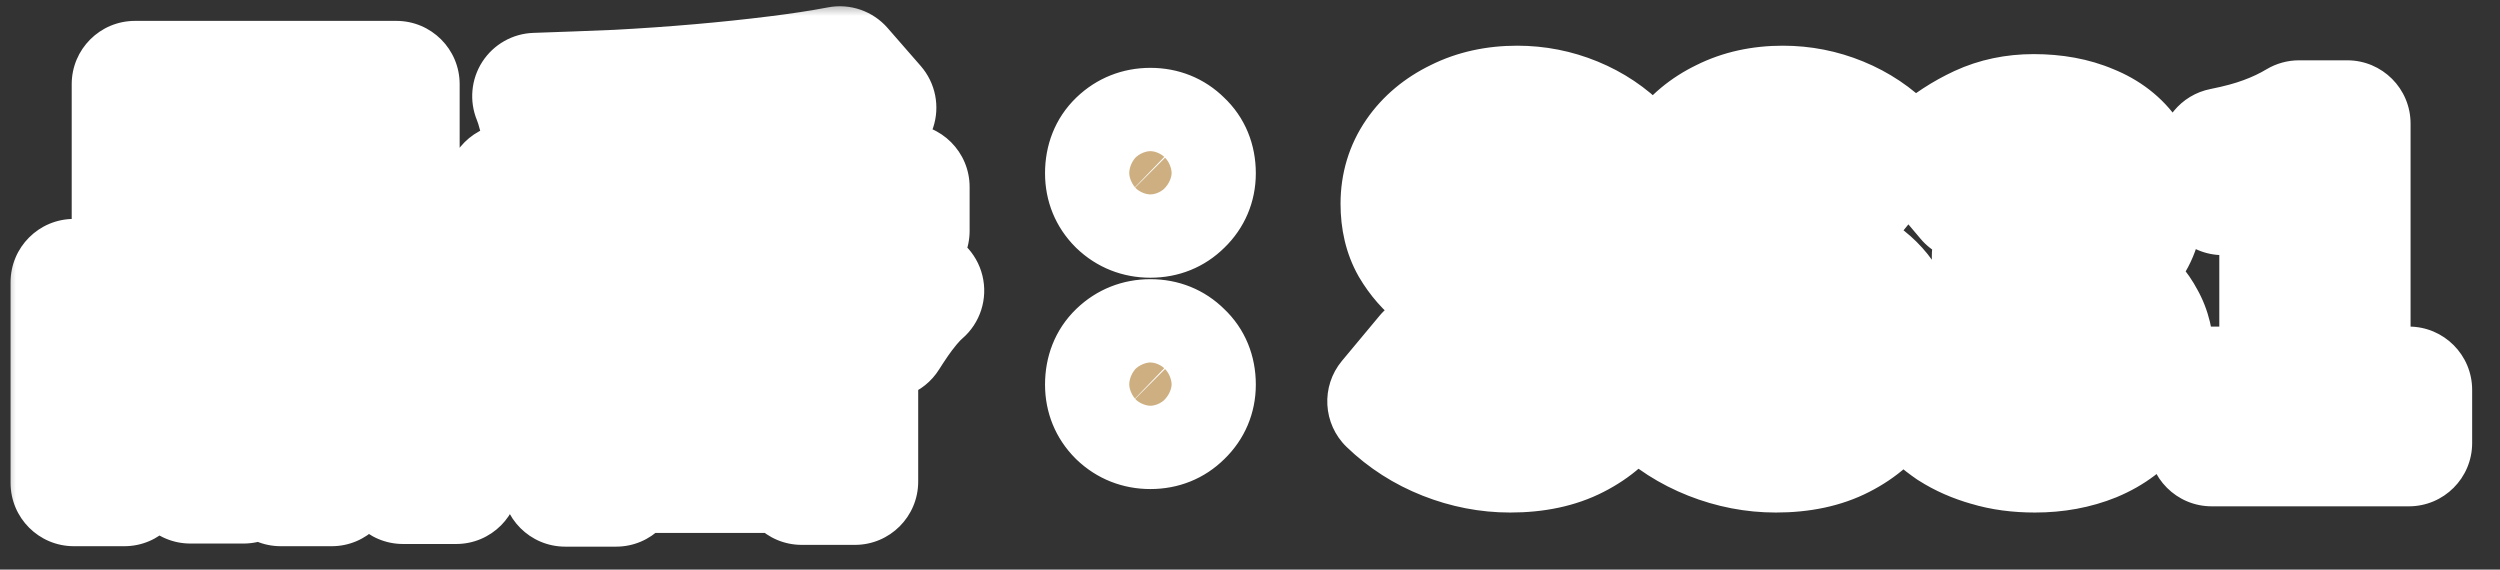 <svg width="79" height="18" viewBox="0 0 79 18" fill="none" xmlns="http://www.w3.org/2000/svg">
<rect x="0" y="0" width="79" height="18" fill="#333333" stroke="none"/>
<mask id="path-1-outside-1_2076_32827" maskUnits="userSpaceOnUse" x="0" y="0" width="79" height="18" fill="black">
<rect fill="white" width="79" height="18"/>
<path d="M5.89 4.27V6.146H10.818V4.27H5.89ZM4.266 2.66H12.525V7.742H4.266V2.66ZM2.334 8.918H7.696V15.176H6.016V10.528H3.93V15.26H2.334V8.918ZM8.872 8.918H14.415V15.19H12.736V10.528H10.482V15.26H8.872V8.918ZM3.034 12.936H6.716V14.546H3.034V12.936ZM9.642 12.936H13.562V14.546H9.642V12.936ZM16.096 5.908H28.64V7.294H16.096V5.908ZM21.471 3.542H23.137V9.492H21.471V3.542ZM26.54 2.198L27.59 3.402C26.88 3.551 26.105 3.677 25.265 3.78C24.425 3.883 23.553 3.971 22.648 4.046C21.742 4.121 20.832 4.181 19.918 4.228C19.003 4.265 18.116 4.289 17.258 4.298C17.239 4.121 17.192 3.906 17.117 3.654C17.052 3.402 16.987 3.197 16.922 3.038C17.762 3.01 18.625 2.977 19.512 2.94C20.398 2.893 21.266 2.833 22.116 2.758C22.974 2.683 23.777 2.599 24.523 2.506C25.279 2.413 25.951 2.31 26.54 2.198ZM20.884 6.384L22.256 6.986C21.929 7.378 21.555 7.756 21.136 8.12C20.715 8.484 20.263 8.825 19.777 9.142C19.302 9.45 18.807 9.73 18.294 9.982C17.78 10.234 17.271 10.449 16.767 10.626C16.693 10.505 16.595 10.365 16.474 10.206C16.352 10.038 16.226 9.879 16.096 9.73C15.965 9.571 15.844 9.441 15.732 9.338C16.217 9.198 16.702 9.025 17.188 8.82C17.682 8.605 18.158 8.372 18.616 8.12C19.082 7.859 19.507 7.583 19.89 7.294C20.282 7.005 20.613 6.701 20.884 6.384ZM23.698 6.426C23.977 6.725 24.318 7.014 24.72 7.294C25.121 7.574 25.559 7.835 26.035 8.078C26.521 8.321 27.02 8.535 27.534 8.722C28.056 8.909 28.579 9.063 29.102 9.184C28.971 9.296 28.835 9.436 28.695 9.604C28.555 9.772 28.425 9.945 28.303 10.122C28.182 10.299 28.075 10.463 27.982 10.612C27.459 10.444 26.936 10.239 26.413 9.996C25.891 9.744 25.387 9.459 24.901 9.142C24.416 8.825 23.963 8.484 23.544 8.12C23.123 7.756 22.75 7.373 22.424 6.972L23.698 6.426ZM25.098 3.752L26.945 4.2C26.712 4.573 26.479 4.937 26.245 5.292C26.021 5.647 25.816 5.955 25.63 6.216L24.201 5.768C24.304 5.581 24.412 5.371 24.523 5.138C24.636 4.905 24.743 4.667 24.846 4.424C24.948 4.181 25.032 3.957 25.098 3.752ZM17.985 4.508L19.413 3.99C19.619 4.242 19.82 4.527 20.015 4.844C20.212 5.152 20.356 5.427 20.45 5.67L18.924 6.244C18.849 6.02 18.718 5.745 18.532 5.418C18.354 5.082 18.172 4.779 17.985 4.508ZM17.86 9.73H27.015V15.218H25.335V10.99H19.47V15.274H17.86V9.73ZM18.489 11.704H26.259V12.81H18.489V11.704ZM18.489 13.58H26.259V14.84H18.489V13.58ZM21.527 10.5H23.11V14.42H21.527V10.5ZM36.353 6.776C35.98 6.776 35.663 6.65 35.401 6.398C35.15 6.146 35.023 5.838 35.023 5.474C35.023 5.082 35.15 4.765 35.401 4.522C35.663 4.27 35.98 4.144 36.353 4.144C36.727 4.144 37.039 4.27 37.291 4.522C37.553 4.765 37.684 5.082 37.684 5.474C37.684 5.838 37.553 6.146 37.291 6.398C37.039 6.65 36.727 6.776 36.353 6.776ZM36.353 13.454C35.98 13.454 35.663 13.328 35.401 13.076C35.15 12.824 35.023 12.516 35.023 12.152C35.023 11.76 35.15 11.443 35.401 11.2C35.663 10.948 35.98 10.822 36.353 10.822C36.727 10.822 37.039 10.948 37.291 11.2C37.553 11.443 37.684 11.76 37.684 12.152C37.684 12.516 37.553 12.824 37.291 13.076C37.039 13.328 36.727 13.454 36.353 13.454ZM47.721 14.196C47.031 14.196 46.354 14.065 45.691 13.804C45.029 13.543 44.446 13.169 43.941 12.684L45.132 11.256C45.495 11.601 45.911 11.881 46.377 12.096C46.853 12.301 47.316 12.404 47.764 12.404C48.305 12.404 48.715 12.297 48.995 12.082C49.276 11.867 49.416 11.578 49.416 11.214C49.416 10.953 49.346 10.747 49.206 10.598C49.075 10.439 48.893 10.299 48.66 10.178C48.426 10.057 48.156 9.935 47.847 9.814L46.475 9.212C46.13 9.072 45.794 8.885 45.468 8.652C45.15 8.409 44.884 8.106 44.669 7.742C44.464 7.378 44.361 6.944 44.361 6.44C44.361 5.871 44.516 5.362 44.824 4.914C45.132 4.466 45.556 4.111 46.097 3.85C46.639 3.579 47.255 3.444 47.946 3.444C48.562 3.444 49.154 3.561 49.724 3.794C50.293 4.027 50.788 4.359 51.208 4.788L50.157 6.076C49.831 5.805 49.49 5.595 49.136 5.446C48.781 5.297 48.384 5.222 47.946 5.222C47.498 5.222 47.138 5.32 46.867 5.516C46.606 5.703 46.475 5.969 46.475 6.314C46.475 6.557 46.55 6.757 46.7 6.916C46.849 7.075 47.045 7.215 47.288 7.336C47.53 7.448 47.796 7.565 48.086 7.686L49.444 8.232C49.864 8.4 50.227 8.61 50.535 8.862C50.853 9.114 51.096 9.417 51.264 9.772C51.441 10.127 51.529 10.556 51.529 11.06C51.529 11.62 51.376 12.138 51.068 12.614C50.769 13.09 50.335 13.473 49.766 13.762C49.206 14.051 48.524 14.196 47.721 14.196ZM56.116 14.196C55.425 14.196 54.749 14.065 54.086 13.804C53.423 13.543 52.84 13.169 52.336 12.684L53.526 11.256C53.89 11.601 54.305 11.881 54.772 12.096C55.248 12.301 55.71 12.404 56.158 12.404C56.699 12.404 57.11 12.297 57.39 12.082C57.67 11.867 57.81 11.578 57.81 11.214C57.81 10.953 57.74 10.747 57.6 10.598C57.469 10.439 57.287 10.299 57.054 10.178C56.821 10.057 56.55 9.935 56.242 9.814L54.87 9.212C54.525 9.072 54.189 8.885 53.862 8.652C53.545 8.409 53.279 8.106 53.064 7.742C52.859 7.378 52.756 6.944 52.756 6.44C52.756 5.871 52.91 5.362 53.218 4.914C53.526 4.466 53.951 4.111 54.492 3.85C55.033 3.579 55.649 3.444 56.34 3.444C56.956 3.444 57.549 3.561 58.118 3.794C58.687 4.027 59.182 4.359 59.602 4.788L58.552 6.076C58.225 5.805 57.885 5.595 57.53 5.446C57.175 5.297 56.779 5.222 56.34 5.222C55.892 5.222 55.533 5.32 55.262 5.516C55.001 5.703 54.87 5.969 54.87 6.314C54.87 6.557 54.945 6.757 55.094 6.916C55.243 7.075 55.439 7.215 55.682 7.336C55.925 7.448 56.191 7.565 56.48 7.686L57.838 8.232C58.258 8.4 58.622 8.61 58.93 8.862C59.247 9.114 59.49 9.417 59.658 9.772C59.835 10.127 59.924 10.556 59.924 11.06C59.924 11.62 59.77 12.138 59.462 12.614C59.163 13.09 58.729 13.473 58.16 13.762C57.6 14.051 56.919 14.196 56.116 14.196ZM64.306 14.196C63.765 14.196 63.28 14.131 62.85 14C62.421 13.879 62.038 13.711 61.702 13.496C61.376 13.272 61.091 13.025 60.848 12.754L61.814 11.452C62.132 11.741 62.477 11.993 62.85 12.208C63.233 12.413 63.658 12.516 64.124 12.516C64.479 12.516 64.787 12.465 65.048 12.362C65.319 12.25 65.524 12.091 65.664 11.886C65.814 11.681 65.888 11.433 65.888 11.144C65.888 10.817 65.804 10.537 65.636 10.304C65.478 10.061 65.193 9.879 64.782 9.758C64.372 9.627 63.793 9.562 63.046 9.562V8.078C63.681 8.078 64.18 8.013 64.544 7.882C64.908 7.751 65.165 7.574 65.314 7.35C65.473 7.126 65.552 6.869 65.552 6.58C65.552 6.179 65.431 5.871 65.188 5.656C64.946 5.441 64.605 5.334 64.166 5.334C63.802 5.334 63.462 5.418 63.144 5.586C62.836 5.745 62.528 5.969 62.22 6.258L61.156 4.998C61.614 4.606 62.094 4.293 62.598 4.06C63.102 3.827 63.658 3.71 64.264 3.71C64.927 3.71 65.51 3.817 66.014 4.032C66.528 4.237 66.924 4.545 67.204 4.956C67.484 5.357 67.624 5.847 67.624 6.426C67.624 6.967 67.475 7.429 67.176 7.812C66.878 8.185 66.453 8.484 65.902 8.708V8.778C66.285 8.881 66.63 9.044 66.938 9.268C67.256 9.492 67.503 9.772 67.68 10.108C67.867 10.435 67.96 10.822 67.96 11.27C67.96 11.886 67.792 12.413 67.456 12.852C67.13 13.291 66.686 13.627 66.126 13.86C65.576 14.084 64.969 14.196 64.306 14.196ZM69.89 14V12.32H72.13V6.062H70.24V4.774C70.763 4.671 71.211 4.55 71.584 4.41C71.967 4.27 72.322 4.102 72.648 3.906H74.174V12.32H76.12V14H69.89Z"/>
</mask>
<path d="M5.89 4.27V6.146H10.818V4.27H5.89ZM4.266 2.66H12.525V7.742H4.266V2.66ZM2.334 8.918H7.696V15.176H6.016V10.528H3.93V15.26H2.334V8.918ZM8.872 8.918H14.415V15.19H12.736V10.528H10.482V15.26H8.872V8.918ZM3.034 12.936H6.716V14.546H3.034V12.936ZM9.642 12.936H13.562V14.546H9.642V12.936ZM16.096 5.908H28.64V7.294H16.096V5.908ZM21.471 3.542H23.137V9.492H21.471V3.542ZM26.54 2.198L27.59 3.402C26.88 3.551 26.105 3.677 25.265 3.78C24.425 3.883 23.553 3.971 22.648 4.046C21.742 4.121 20.832 4.181 19.918 4.228C19.003 4.265 18.116 4.289 17.258 4.298C17.239 4.121 17.192 3.906 17.117 3.654C17.052 3.402 16.987 3.197 16.922 3.038C17.762 3.01 18.625 2.977 19.512 2.94C20.398 2.893 21.266 2.833 22.116 2.758C22.974 2.683 23.777 2.599 24.523 2.506C25.279 2.413 25.951 2.31 26.54 2.198ZM20.884 6.384L22.256 6.986C21.929 7.378 21.555 7.756 21.136 8.12C20.715 8.484 20.263 8.825 19.777 9.142C19.302 9.45 18.807 9.73 18.294 9.982C17.78 10.234 17.271 10.449 16.767 10.626C16.693 10.505 16.595 10.365 16.474 10.206C16.352 10.038 16.226 9.879 16.096 9.73C15.965 9.571 15.844 9.441 15.732 9.338C16.217 9.198 16.702 9.025 17.188 8.82C17.682 8.605 18.158 8.372 18.616 8.12C19.082 7.859 19.507 7.583 19.89 7.294C20.282 7.005 20.613 6.701 20.884 6.384ZM23.698 6.426C23.977 6.725 24.318 7.014 24.72 7.294C25.121 7.574 25.559 7.835 26.035 8.078C26.521 8.321 27.02 8.535 27.534 8.722C28.056 8.909 28.579 9.063 29.102 9.184C28.971 9.296 28.835 9.436 28.695 9.604C28.555 9.772 28.425 9.945 28.303 10.122C28.182 10.299 28.075 10.463 27.982 10.612C27.459 10.444 26.936 10.239 26.413 9.996C25.891 9.744 25.387 9.459 24.901 9.142C24.416 8.825 23.963 8.484 23.544 8.12C23.123 7.756 22.75 7.373 22.424 6.972L23.698 6.426ZM25.098 3.752L26.945 4.2C26.712 4.573 26.479 4.937 26.245 5.292C26.021 5.647 25.816 5.955 25.63 6.216L24.201 5.768C24.304 5.581 24.412 5.371 24.523 5.138C24.636 4.905 24.743 4.667 24.846 4.424C24.948 4.181 25.032 3.957 25.098 3.752ZM17.985 4.508L19.413 3.99C19.619 4.242 19.82 4.527 20.015 4.844C20.212 5.152 20.356 5.427 20.45 5.67L18.924 6.244C18.849 6.02 18.718 5.745 18.532 5.418C18.354 5.082 18.172 4.779 17.985 4.508ZM17.86 9.73H27.015V15.218H25.335V10.99H19.47V15.274H17.86V9.73ZM18.489 11.704H26.259V12.81H18.489V11.704ZM18.489 13.58H26.259V14.84H18.489V13.58ZM21.527 10.5H23.11V14.42H21.527V10.5ZM36.353 6.776C35.98 6.776 35.663 6.65 35.401 6.398C35.15 6.146 35.023 5.838 35.023 5.474C35.023 5.082 35.15 4.765 35.401 4.522C35.663 4.27 35.98 4.144 36.353 4.144C36.727 4.144 37.039 4.27 37.291 4.522C37.553 4.765 37.684 5.082 37.684 5.474C37.684 5.838 37.553 6.146 37.291 6.398C37.039 6.65 36.727 6.776 36.353 6.776ZM36.353 13.454C35.98 13.454 35.663 13.328 35.401 13.076C35.15 12.824 35.023 12.516 35.023 12.152C35.023 11.76 35.15 11.443 35.401 11.2C35.663 10.948 35.98 10.822 36.353 10.822C36.727 10.822 37.039 10.948 37.291 11.2C37.553 11.443 37.684 11.76 37.684 12.152C37.684 12.516 37.553 12.824 37.291 13.076C37.039 13.328 36.727 13.454 36.353 13.454ZM47.721 14.196C47.031 14.196 46.354 14.065 45.691 13.804C45.029 13.543 44.446 13.169 43.941 12.684L45.132 11.256C45.495 11.601 45.911 11.881 46.377 12.096C46.853 12.301 47.316 12.404 47.764 12.404C48.305 12.404 48.715 12.297 48.995 12.082C49.276 11.867 49.416 11.578 49.416 11.214C49.416 10.953 49.346 10.747 49.206 10.598C49.075 10.439 48.893 10.299 48.66 10.178C48.426 10.057 48.156 9.935 47.847 9.814L46.475 9.212C46.13 9.072 45.794 8.885 45.468 8.652C45.15 8.409 44.884 8.106 44.669 7.742C44.464 7.378 44.361 6.944 44.361 6.44C44.361 5.871 44.516 5.362 44.824 4.914C45.132 4.466 45.556 4.111 46.097 3.85C46.639 3.579 47.255 3.444 47.946 3.444C48.562 3.444 49.154 3.561 49.724 3.794C50.293 4.027 50.788 4.359 51.208 4.788L50.157 6.076C49.831 5.805 49.49 5.595 49.136 5.446C48.781 5.297 48.384 5.222 47.946 5.222C47.498 5.222 47.138 5.32 46.867 5.516C46.606 5.703 46.475 5.969 46.475 6.314C46.475 6.557 46.55 6.757 46.7 6.916C46.849 7.075 47.045 7.215 47.288 7.336C47.53 7.448 47.796 7.565 48.086 7.686L49.444 8.232C49.864 8.4 50.227 8.61 50.535 8.862C50.853 9.114 51.096 9.417 51.264 9.772C51.441 10.127 51.529 10.556 51.529 11.06C51.529 11.62 51.376 12.138 51.068 12.614C50.769 13.09 50.335 13.473 49.766 13.762C49.206 14.051 48.524 14.196 47.721 14.196ZM56.116 14.196C55.425 14.196 54.749 14.065 54.086 13.804C53.423 13.543 52.84 13.169 52.336 12.684L53.526 11.256C53.89 11.601 54.305 11.881 54.772 12.096C55.248 12.301 55.71 12.404 56.158 12.404C56.699 12.404 57.11 12.297 57.39 12.082C57.67 11.867 57.81 11.578 57.81 11.214C57.81 10.953 57.74 10.747 57.6 10.598C57.469 10.439 57.287 10.299 57.054 10.178C56.821 10.057 56.55 9.935 56.242 9.814L54.87 9.212C54.525 9.072 54.189 8.885 53.862 8.652C53.545 8.409 53.279 8.106 53.064 7.742C52.859 7.378 52.756 6.944 52.756 6.44C52.756 5.871 52.91 5.362 53.218 4.914C53.526 4.466 53.951 4.111 54.492 3.85C55.033 3.579 55.649 3.444 56.34 3.444C56.956 3.444 57.549 3.561 58.118 3.794C58.687 4.027 59.182 4.359 59.602 4.788L58.552 6.076C58.225 5.805 57.885 5.595 57.53 5.446C57.175 5.297 56.779 5.222 56.34 5.222C55.892 5.222 55.533 5.32 55.262 5.516C55.001 5.703 54.87 5.969 54.87 6.314C54.87 6.557 54.945 6.757 55.094 6.916C55.243 7.075 55.439 7.215 55.682 7.336C55.925 7.448 56.191 7.565 56.48 7.686L57.838 8.232C58.258 8.4 58.622 8.61 58.93 8.862C59.247 9.114 59.49 9.417 59.658 9.772C59.835 10.127 59.924 10.556 59.924 11.06C59.924 11.62 59.77 12.138 59.462 12.614C59.163 13.09 58.729 13.473 58.16 13.762C57.6 14.051 56.919 14.196 56.116 14.196ZM64.306 14.196C63.765 14.196 63.28 14.131 62.85 14C62.421 13.879 62.038 13.711 61.702 13.496C61.376 13.272 61.091 13.025 60.848 12.754L61.814 11.452C62.132 11.741 62.477 11.993 62.85 12.208C63.233 12.413 63.658 12.516 64.124 12.516C64.479 12.516 64.787 12.465 65.048 12.362C65.319 12.25 65.524 12.091 65.664 11.886C65.814 11.681 65.888 11.433 65.888 11.144C65.888 10.817 65.804 10.537 65.636 10.304C65.478 10.061 65.193 9.879 64.782 9.758C64.372 9.627 63.793 9.562 63.046 9.562V8.078C63.681 8.078 64.18 8.013 64.544 7.882C64.908 7.751 65.165 7.574 65.314 7.35C65.473 7.126 65.552 6.869 65.552 6.58C65.552 6.179 65.431 5.871 65.188 5.656C64.946 5.441 64.605 5.334 64.166 5.334C63.802 5.334 63.462 5.418 63.144 5.586C62.836 5.745 62.528 5.969 62.22 6.258L61.156 4.998C61.614 4.606 62.094 4.293 62.598 4.06C63.102 3.827 63.658 3.71 64.264 3.71C64.927 3.71 65.51 3.817 66.014 4.032C66.528 4.237 66.924 4.545 67.204 4.956C67.484 5.357 67.624 5.847 67.624 6.426C67.624 6.967 67.475 7.429 67.176 7.812C66.878 8.185 66.453 8.484 65.902 8.708V8.778C66.285 8.881 66.63 9.044 66.938 9.268C67.256 9.492 67.503 9.772 67.68 10.108C67.867 10.435 67.96 10.822 67.96 11.27C67.96 11.886 67.792 12.413 67.456 12.852C67.13 13.291 66.686 13.627 66.126 13.86C65.576 14.084 64.969 14.196 64.306 14.196ZM69.89 14V12.32H72.13V6.062H70.24V4.774C70.763 4.671 71.211 4.55 71.584 4.41C71.967 4.27 72.322 4.102 72.648 3.906H74.174V12.32H76.12V14H69.89Z" fill="#CDAF81"/>
<path d="M5.89 4.27V2.27C4.785 2.27 3.89 3.165 3.89 4.27H5.89ZM5.89 6.146H3.89C3.89 7.251 4.785 8.146 5.89 8.146V6.146ZM10.818 6.146V8.146C11.922 8.146 12.818 7.251 12.818 6.146H10.818ZM10.818 4.27H12.818C12.818 3.165 11.922 2.27 10.818 2.27V4.27ZM4.266 2.66V0.66C3.161 0.66 2.266 1.555 2.266 2.66H4.266ZM12.525 2.66H14.525C14.525 1.555 13.63 0.66 12.525 0.66V2.66ZM12.525 7.742V9.742C13.63 9.742 14.525 8.847 14.525 7.742H12.525ZM4.266 7.742H2.266C2.266 8.847 3.161 9.742 4.266 9.742V7.742ZM2.334 8.918V6.918C1.229 6.918 0.334 7.813 0.334 8.918H2.334ZM7.696 8.918H9.696C9.696 7.813 8.8 6.918 7.696 6.918V8.918ZM7.696 15.176V17.176C8.8 17.176 9.696 16.281 9.696 15.176H7.696ZM6.016 15.176H4.016C4.016 16.281 4.911 17.176 6.016 17.176V15.176ZM6.016 10.528H8.016C8.016 9.423 7.12 8.528 6.016 8.528V10.528ZM3.93 10.528V8.528C2.825 8.528 1.93 9.423 1.93 10.528H3.93ZM3.93 15.26V17.26C5.034 17.26 5.93 16.365 5.93 15.26H3.93ZM2.334 15.26H0.334C0.334 16.365 1.229 17.26 2.334 17.26L2.334 15.26ZM8.872 8.918V6.918C7.767 6.918 6.872 7.813 6.872 8.918H8.872ZM14.415 8.918H16.416C16.416 7.813 15.52 6.918 14.415 6.918V8.918ZM14.415 15.19V17.19C15.52 17.19 16.416 16.295 16.416 15.19H14.415ZM12.736 15.19H10.736C10.736 16.295 11.631 17.19 12.736 17.19V15.19ZM12.736 10.528H14.736C14.736 9.423 13.84 8.528 12.736 8.528V10.528ZM10.482 10.528V8.528C9.377 8.528 8.482 9.423 8.482 10.528H10.482ZM10.482 15.26V17.26C11.586 17.26 12.482 16.365 12.482 15.26H10.482ZM8.872 15.26H6.872C6.872 16.365 7.767 17.26 8.872 17.26V15.26ZM3.034 12.936V10.936C1.929 10.936 1.034 11.831 1.034 12.936H3.034ZM6.716 12.936H8.716C8.716 11.831 7.82 10.936 6.716 10.936V12.936ZM6.716 14.546V16.546C7.82 16.546 8.716 15.651 8.716 14.546H6.716ZM3.034 14.546H1.034C1.034 15.651 1.929 16.546 3.034 16.546L3.034 14.546ZM9.642 12.936V10.936C8.537 10.936 7.642 11.831 7.642 12.936H9.642ZM13.562 12.936H15.562C15.562 11.831 14.666 10.936 13.562 10.936V12.936ZM13.562 14.546V16.546C14.666 16.546 15.562 15.651 15.562 14.546H13.562ZM9.642 14.546H7.642C7.642 15.651 8.537 16.546 9.642 16.546V14.546ZM5.89 4.27H3.89V6.146H5.89H7.89V4.27H5.89ZM5.89 6.146V8.146H10.818V6.146V4.146H5.89V6.146ZM10.818 6.146H12.818V4.27H10.818H8.818V6.146H10.818ZM10.818 4.27V2.27H5.89V4.27V6.27H10.818V4.27ZM4.266 2.66V4.66H12.525V2.66V0.66H4.266V2.66ZM12.525 2.66H10.525V7.742H12.525H14.525V2.66H12.525ZM12.525 7.742V5.742H4.266V7.742V9.742H12.525V7.742ZM4.266 7.742H6.266V2.66H4.266H2.266V7.742H4.266ZM2.334 8.918V10.918H7.696V8.918V6.918H2.334V8.918ZM7.696 8.918H5.696V15.176H7.696H9.696V8.918H7.696ZM7.696 15.176V13.176H6.016V15.176V17.176H7.696V15.176ZM6.016 15.176H8.016V10.528H6.016H4.016V15.176H6.016ZM6.016 10.528V8.528H3.93V10.528V12.528H6.016V10.528ZM3.93 10.528H1.93V15.26H3.93H5.93V10.528H3.93ZM3.93 15.26V13.26H2.334V15.26V17.26H3.93V15.26ZM2.334 15.26H4.334V8.918H2.334H0.334V15.26H2.334ZM8.872 8.918V10.918H14.415V8.918V6.918H8.872V8.918ZM14.415 8.918H12.415V15.19H14.415H16.416V8.918H14.415ZM14.415 15.19V13.19H12.736V15.19V17.19H14.415V15.19ZM12.736 15.19H14.736V10.528H12.736H10.736V15.19H12.736ZM12.736 10.528V8.528H10.482V10.528V12.528H12.736V10.528ZM10.482 10.528H8.482V15.26H10.482H12.482V10.528H10.482ZM10.482 15.26V13.26H8.872V15.26V17.26H10.482V15.26ZM8.872 15.26H10.871V8.918H8.872H6.872V15.26H8.872ZM3.034 12.936V14.936H6.716V12.936V10.936H3.034V12.936ZM6.716 12.936H4.716V14.546H6.716H8.716V12.936H6.716ZM6.716 14.546V12.546H3.034V14.546V16.546H6.716V14.546ZM3.034 14.546H5.034V12.936H3.034H1.034V14.546H3.034ZM9.642 12.936V14.936H13.562V12.936V10.936H9.642V12.936ZM13.562 12.936H11.562V14.546H13.562H15.562V12.936H13.562ZM13.562 14.546V12.546H9.642V14.546V16.546H13.562V14.546ZM9.642 14.546H11.642V12.936H9.642H7.642V14.546H9.642ZM16.096 5.908V3.908C14.991 3.908 14.095 4.803 14.095 5.908H16.096ZM28.64 5.908H30.64C30.64 4.803 29.744 3.908 28.64 3.908V5.908ZM28.64 7.294V9.294C29.744 9.294 30.64 8.399 30.64 7.294H28.64ZM16.096 7.294H14.095C14.095 8.399 14.991 9.294 16.096 9.294V7.294ZM21.471 3.542V1.542C20.367 1.542 19.471 2.437 19.471 3.542H21.471ZM23.137 3.542H25.137C25.137 2.437 24.242 1.542 23.137 1.542V3.542ZM23.137 9.492V11.492C24.242 11.492 25.137 10.597 25.137 9.492H23.137ZM21.471 9.492H19.471C19.471 10.597 20.367 11.492 21.471 11.492V9.492ZM26.54 2.198L28.047 0.883C27.58 0.348 26.863 0.1 26.165 0.233L26.54 2.198ZM27.59 3.402L28.002 5.359C28.696 5.213 29.261 4.71 29.486 4.037C29.711 3.364 29.563 2.622 29.097 2.087L27.59 3.402ZM25.265 3.78L25.508 5.765L25.508 5.765L25.265 3.78ZM19.918 4.228L19.999 6.226C20.006 6.226 20.013 6.226 20.019 6.225L19.918 4.228ZM17.258 4.298L15.268 4.507C15.377 5.534 16.247 6.309 17.279 6.298L17.258 4.298ZM17.117 3.654L15.181 4.156C15.187 4.178 15.193 4.2 15.2 4.222L17.117 3.654ZM16.922 3.038L16.855 1.039C16.2 1.061 15.597 1.402 15.241 1.953C14.886 2.504 14.823 3.193 15.072 3.8L16.922 3.038ZM19.512 2.94L19.596 4.938C19.603 4.938 19.61 4.938 19.617 4.937L19.512 2.94ZM22.116 2.758L21.942 0.766L21.94 0.766L22.116 2.758ZM24.523 2.506L24.279 0.521L24.275 0.521L24.523 2.506ZM20.884 6.384L21.687 4.553C20.879 4.198 19.934 4.415 19.362 5.086L20.884 6.384ZM22.256 6.986L23.792 8.266C24.194 7.783 24.346 7.139 24.202 6.528C24.058 5.916 23.635 5.407 23.059 5.155L22.256 6.986ZM21.136 8.12L19.826 6.609L19.826 6.609L21.136 8.12ZM19.777 9.142L20.864 10.821L20.872 10.816L19.777 9.142ZM18.294 9.982L19.175 11.777L19.175 11.777L18.294 9.982ZM16.767 10.626L15.064 11.674C15.558 12.476 16.543 12.825 17.431 12.513L16.767 10.626ZM16.474 10.206L14.852 11.377C14.863 11.392 14.874 11.406 14.885 11.421L16.474 10.206ZM16.096 9.73L14.552 11.001C14.564 11.017 14.577 11.032 14.59 11.047L16.096 9.73ZM15.732 9.338L15.177 7.416C14.482 7.617 13.95 8.177 13.784 8.881C13.619 9.585 13.847 10.324 14.38 10.812L15.732 9.338ZM17.188 8.82L17.967 10.662C17.972 10.659 17.978 10.657 17.984 10.655L17.188 8.82ZM18.616 8.12L19.581 9.872L19.593 9.865L18.616 8.12ZM19.89 7.294L18.702 5.685C18.696 5.689 18.689 5.694 18.683 5.699L19.89 7.294ZM23.698 6.426L25.157 5.058C24.581 4.444 23.683 4.256 22.91 4.588L23.698 6.426ZM24.72 7.294L25.864 5.654L25.864 5.654L24.72 7.294ZM26.035 8.078L25.127 9.86C25.132 9.862 25.136 9.865 25.141 9.867L26.035 8.078ZM27.534 8.722L26.85 10.602L26.861 10.605L27.534 8.722ZM29.102 9.184L30.403 10.703C30.976 10.212 31.224 9.441 31.044 8.708C30.865 7.976 30.288 7.406 29.554 7.236L29.102 9.184ZM28.695 9.604L30.232 10.884L30.232 10.884L28.695 9.604ZM28.303 10.122L29.954 11.251L29.954 11.251L28.303 10.122ZM27.982 10.612L27.369 12.516C28.241 12.796 29.192 12.449 29.677 11.672L27.982 10.612ZM26.413 9.996L25.545 11.797C25.554 11.802 25.562 11.806 25.571 11.81L26.413 9.996ZM24.901 9.142L23.807 10.816L23.807 10.816L24.901 9.142ZM23.544 8.12L24.853 6.609L24.853 6.609L23.544 8.12ZM22.424 6.972L21.636 5.134C21.059 5.381 20.631 5.885 20.482 6.494C20.331 7.103 20.476 7.748 20.872 8.235L22.424 6.972ZM25.098 3.752L25.569 1.808C24.548 1.561 23.51 2.145 23.192 3.146L25.098 3.752ZM26.945 4.2L28.642 5.26C28.982 4.715 29.04 4.04 28.797 3.445C28.555 2.85 28.041 2.408 27.417 2.256L26.945 4.2ZM26.245 5.292L24.575 4.193C24.568 4.203 24.561 4.214 24.555 4.224L26.245 5.292ZM25.63 6.216L25.031 8.124C25.856 8.383 26.754 8.082 27.257 7.378L25.63 6.216ZM24.201 5.768L22.449 4.804C22.16 5.33 22.122 5.957 22.346 6.514C22.569 7.07 23.031 7.497 23.603 7.676L24.201 5.768ZM24.523 5.138L26.327 6.003L26.327 6.003L24.523 5.138ZM24.846 4.424L26.688 5.203L26.688 5.203L24.846 4.424ZM17.985 4.508L17.303 2.628C16.721 2.839 16.269 3.309 16.081 3.899C15.892 4.489 15.987 5.133 16.339 5.643L17.985 4.508ZM19.413 3.99L20.964 2.727C20.427 2.067 19.531 1.82 18.732 2.11L19.413 3.99ZM20.015 4.844L18.314 5.895C18.319 5.903 18.323 5.91 18.328 5.918L20.015 4.844ZM20.45 5.67L21.154 7.542C21.652 7.354 22.056 6.975 22.274 6.489C22.492 6.003 22.508 5.45 22.316 4.952L20.45 5.67ZM18.924 6.244L17.026 6.876C17.198 7.392 17.573 7.816 18.063 8.05C18.554 8.283 19.119 8.307 19.628 8.116L18.924 6.244ZM18.532 5.418L16.763 6.352C16.773 6.371 16.784 6.391 16.795 6.41L18.532 5.418ZM17.86 9.73V7.73C16.755 7.73 15.86 8.625 15.86 9.73H17.86ZM27.015 9.73H29.015C29.015 8.625 28.12 7.73 27.015 7.73V9.73ZM27.015 15.218V17.218C28.12 17.218 29.015 16.323 29.015 15.218H27.015ZM25.335 15.218H23.335C23.335 16.323 24.231 17.218 25.335 17.218V15.218ZM25.335 10.99H27.335C27.335 9.885 26.44 8.99 25.335 8.99V10.99ZM19.47 10.99V8.99C18.365 8.99 17.47 9.885 17.47 10.99H19.47ZM19.47 15.274V17.274C20.574 17.274 21.47 16.379 21.47 15.274H19.47ZM17.86 15.274H15.86C15.86 16.379 16.755 17.274 17.86 17.274V15.274ZM18.489 11.704V9.704C17.385 9.704 16.489 10.599 16.489 11.704H18.489ZM26.259 11.704H28.259C28.259 10.599 27.364 9.704 26.259 9.704V11.704ZM26.259 12.81V14.81C27.364 14.81 28.259 13.915 28.259 12.81H26.259ZM18.489 12.81H16.489C16.489 13.915 17.385 14.81 18.489 14.81V12.81ZM18.489 13.58V11.58C17.385 11.58 16.489 12.475 16.489 13.58H18.489ZM26.259 13.58H28.259C28.259 12.475 27.364 11.58 26.259 11.58V13.58ZM26.259 14.84V16.84C27.364 16.84 28.259 15.945 28.259 14.84H26.259ZM18.489 14.84H16.489C16.489 15.945 17.385 16.84 18.489 16.84V14.84ZM21.527 10.5V8.5C20.423 8.5 19.527 9.395 19.527 10.5H21.527ZM23.11 10.5H25.11C25.11 9.395 24.214 8.5 23.11 8.5V10.5ZM23.11 14.42V16.42C24.214 16.42 25.11 15.525 25.11 14.42H23.11ZM21.527 14.42H19.527C19.527 15.525 20.423 16.42 21.527 16.42V14.42ZM16.096 5.908V7.908H28.64V5.908V3.908H16.096V5.908ZM28.64 5.908H26.64V7.294H28.64H30.64V5.908H28.64ZM28.64 7.294V5.294H16.096V7.294V9.294H28.64V7.294ZM16.096 7.294H18.096V5.908H16.096H14.095V7.294H16.096ZM21.471 3.542V5.542H23.137V3.542V1.542H21.471V3.542ZM23.137 3.542H21.137V9.492H23.137H25.137V3.542H23.137ZM23.137 9.492V7.492H21.471V9.492V11.492H23.137V9.492ZM21.471 9.492H23.471V3.542H21.471H19.471V9.492H21.471ZM26.54 2.198L25.032 3.513L26.082 4.717L27.59 3.402L29.097 2.087L28.047 0.883L26.54 2.198ZM27.59 3.402L27.177 1.445C26.532 1.581 25.815 1.698 25.023 1.795L25.265 3.78L25.508 5.765C26.396 5.657 27.228 5.522 28.002 5.359L27.59 3.402ZM25.265 3.78L25.023 1.795C24.211 1.894 23.364 1.98 22.483 2.053L22.648 4.046L22.812 6.039C23.741 5.963 24.64 5.871 25.508 5.765L25.265 3.78ZM22.648 4.046L22.483 2.053C21.599 2.126 20.71 2.185 19.816 2.231L19.918 4.228L20.019 6.225C20.955 6.178 21.886 6.116 22.812 6.039L22.648 4.046ZM19.918 4.228L19.836 2.23C18.94 2.266 18.073 2.289 17.236 2.298L17.258 4.298L17.279 6.298C18.159 6.288 19.066 6.264 19.999 6.226L19.918 4.228ZM17.258 4.298L19.247 4.089C19.211 3.747 19.13 3.405 19.035 3.086L17.117 3.654L15.2 4.222C15.226 4.31 15.243 4.378 15.254 4.429C15.26 4.454 15.263 4.473 15.265 4.487C15.267 4.494 15.267 4.499 15.268 4.502C15.268 4.506 15.268 4.507 15.268 4.507L17.258 4.298ZM17.117 3.654L19.053 3.152C18.976 2.852 18.884 2.551 18.771 2.276L16.922 3.038L15.072 3.8C15.09 3.842 15.129 3.952 15.181 4.156L17.117 3.654ZM16.922 3.038L16.988 5.037C17.834 5.009 18.703 4.976 19.596 4.938L19.512 2.94L19.427 0.942C18.546 0.979 17.689 1.011 16.855 1.039L16.922 3.038ZM19.512 2.94L19.617 4.937C20.526 4.889 21.417 4.827 22.291 4.75L22.116 2.758L21.94 0.766C21.115 0.838 20.271 0.897 19.406 0.943L19.512 2.94ZM22.116 2.758L22.289 4.75C23.169 4.674 23.997 4.587 24.772 4.491L24.523 2.506L24.275 0.521C23.557 0.611 22.779 0.693 21.942 0.766L22.116 2.758ZM24.523 2.506L24.769 4.491C25.557 4.394 26.273 4.285 26.914 4.163L26.54 2.198L26.165 0.233C25.63 0.335 25.002 0.432 24.279 0.521L24.523 2.506ZM20.884 6.384L20.08 8.215L21.452 8.817L22.256 6.986L23.059 5.155L21.687 4.553L20.884 6.384ZM22.256 6.986L20.719 5.706C20.467 6.008 20.171 6.309 19.826 6.609L21.136 8.12L22.445 9.631C22.94 9.203 23.39 8.748 23.792 8.266L22.256 6.986ZM21.136 8.12L19.826 6.609C19.477 6.911 19.096 7.198 18.683 7.468L19.777 9.142L20.872 10.816C21.43 10.451 21.954 10.057 22.445 9.631L21.136 8.12ZM19.777 9.142L18.691 7.463C18.282 7.728 17.855 7.969 17.412 8.187L18.294 9.982L19.175 11.777C19.758 11.491 20.321 11.172 20.864 10.821L19.777 9.142ZM18.294 9.982L17.412 8.187C16.965 8.406 16.529 8.59 16.104 8.739L16.767 10.626L17.431 12.513C18.015 12.307 18.596 12.062 19.175 11.777L18.294 9.982ZM16.767 10.626L18.471 9.578C18.35 9.381 18.21 9.184 18.062 8.991L16.474 10.206L14.885 11.421C14.98 11.545 15.036 11.628 15.064 11.674L16.767 10.626ZM16.474 10.206L18.095 9.035C17.939 8.819 17.774 8.611 17.601 8.413L16.096 9.73L14.59 11.047C14.678 11.148 14.766 11.257 14.852 11.377L16.474 10.206ZM16.096 9.73L17.639 8.459C17.469 8.251 17.283 8.047 17.083 7.864L15.732 9.338L14.38 10.812C14.404 10.834 14.461 10.892 14.552 11.001L16.096 9.73ZM15.732 9.338L16.286 11.26C16.851 11.097 17.411 10.897 17.967 10.662L17.188 8.82L16.408 6.978C15.993 7.154 15.583 7.299 15.177 7.416L15.732 9.338ZM17.188 8.82L17.984 10.655C18.534 10.416 19.067 10.155 19.581 9.872L18.616 8.12L17.65 6.368C17.25 6.589 16.83 6.795 16.391 6.985L17.188 8.82ZM18.616 8.12L19.593 9.865C20.13 9.564 20.633 9.24 21.096 8.889L19.89 7.294L18.683 5.699C18.381 5.927 18.034 6.153 17.638 6.375L18.616 8.12ZM19.89 7.294L21.077 8.903C21.572 8.538 22.02 8.133 22.405 7.682L20.884 6.384L19.362 5.086C19.205 5.27 18.991 5.471 18.702 5.685L19.89 7.294ZM23.698 6.426L22.238 7.794C22.63 8.211 23.081 8.59 23.575 8.934L24.72 7.294L25.864 5.654C25.555 5.438 25.325 5.238 25.157 5.058L23.698 6.426ZM24.72 7.294L23.575 8.934C24.058 9.271 24.577 9.579 25.127 9.86L26.035 8.078L26.944 6.296C26.542 6.091 26.183 5.877 25.864 5.654L24.72 7.294ZM26.035 8.078L25.141 9.867C25.695 10.144 26.265 10.389 26.85 10.602L27.534 8.722L28.217 6.842C27.775 6.682 27.346 6.497 26.93 6.289L26.035 8.078ZM27.534 8.722L26.861 10.605C27.453 10.817 28.049 10.993 28.649 11.132L29.102 9.184L29.554 7.236C29.108 7.132 28.659 7 28.206 6.839L27.534 8.722ZM29.102 9.184L27.8 7.665C27.565 7.867 27.352 8.092 27.159 8.324L28.695 9.604L30.232 10.884C30.319 10.78 30.376 10.725 30.403 10.703L29.102 9.184ZM28.695 9.604L27.159 8.324C26.979 8.539 26.811 8.762 26.653 8.993L28.303 10.122L29.954 11.251C30.039 11.127 30.132 11.005 30.232 10.884L28.695 9.604ZM28.303 10.122L26.653 8.993C26.519 9.188 26.396 9.375 26.285 9.552L27.982 10.612L29.677 11.672C29.753 11.55 29.845 11.411 29.954 11.251L28.303 10.122ZM27.982 10.612L28.593 8.708C28.153 8.566 27.707 8.392 27.256 8.182L26.413 9.996L25.571 11.81C26.165 12.086 26.765 12.322 27.369 12.516L27.982 10.612ZM26.413 9.996L27.282 8.194C26.837 7.98 26.409 7.738 25.996 7.468L24.901 9.142L23.807 10.816C24.365 11.181 24.944 11.508 25.545 11.797L26.413 9.996ZM24.901 9.142L25.996 7.468C25.583 7.198 25.203 6.911 24.853 6.609L23.544 8.12L22.234 9.631C22.725 10.057 23.25 10.451 23.807 10.816L24.901 9.142ZM23.544 8.12L24.853 6.609C24.515 6.315 24.223 6.015 23.975 5.709L22.424 6.972L20.872 8.235C21.277 8.732 21.733 9.197 22.234 9.631L23.544 8.12ZM22.424 6.972L23.211 8.81L24.485 8.264L23.698 6.426L22.91 4.588L21.636 5.134L22.424 6.972ZM25.098 3.752L24.626 5.696L26.474 6.144L26.945 4.2L27.417 2.256L25.569 1.808L25.098 3.752ZM26.945 4.2L25.25 3.14C25.024 3.501 24.799 3.852 24.575 4.193L26.245 5.292L27.916 6.391C28.159 6.023 28.4 5.646 28.642 5.26L26.945 4.2ZM26.245 5.292L24.555 4.224C24.345 4.556 24.161 4.831 24.002 5.054L25.63 6.216L27.257 7.378C27.471 7.079 27.698 6.738 27.936 6.36L26.245 5.292ZM25.63 6.216L26.228 4.308L24.8 3.86L24.201 5.768L23.603 7.676L25.031 8.124L25.63 6.216ZM24.201 5.768L25.954 6.732C26.078 6.507 26.202 6.263 26.327 6.003L24.523 5.138L22.721 4.273C22.621 4.479 22.531 4.656 22.449 4.804L24.201 5.768ZM24.523 5.138L26.327 6.003C26.452 5.741 26.573 5.474 26.688 5.203L24.846 4.424L23.004 3.645C22.913 3.859 22.819 4.068 22.721 4.273L24.523 5.138ZM24.846 4.424L26.688 5.203C26.809 4.916 26.916 4.633 27.003 4.358L25.098 3.752L23.192 3.146C23.148 3.281 23.087 3.447 23.004 3.645L24.846 4.424ZM17.985 4.508L18.668 6.388L20.096 5.87L19.413 3.99L18.732 2.11L17.303 2.628L17.985 4.508ZM19.413 3.99L17.863 5.253C18.006 5.429 18.157 5.641 18.314 5.895L20.015 4.844L21.717 3.793C21.482 3.412 21.232 3.055 20.964 2.727L19.413 3.99ZM20.015 4.844L18.328 5.918C18.479 6.155 18.552 6.308 18.583 6.388L20.45 5.67L22.316 4.952C22.16 4.547 21.944 4.149 21.703 3.77L20.015 4.844ZM20.45 5.67L19.745 3.798L18.219 4.372L18.924 6.244L19.628 8.116L21.154 7.542L20.45 5.67ZM18.924 6.244L20.821 5.612C20.688 5.212 20.486 4.808 20.268 4.426L18.532 5.418L16.795 6.41C16.95 6.681 17.01 6.828 17.026 6.876L18.924 6.244ZM18.532 5.418L20.3 4.484C20.092 4.089 19.87 3.717 19.632 3.373L17.985 4.508L16.339 5.643C16.475 5.84 16.617 6.075 16.763 6.352L18.532 5.418ZM17.86 9.73V11.73H27.015V9.73V7.73H17.86V9.73ZM27.015 9.73H25.015V15.218H27.015H29.015V9.73H27.015ZM27.015 15.218V13.218H25.335V15.218V17.218H27.015V15.218ZM25.335 15.218H27.335V10.99H25.335H23.335V15.218H25.335ZM25.335 10.99V8.99H19.47V10.99V12.99H25.335V10.99ZM19.47 10.99H17.47V15.274H19.47H21.47V10.99H19.47ZM19.47 15.274V13.274H17.86V15.274V17.274H19.47V15.274ZM17.86 15.274H19.86V9.73H17.86H15.86V15.274H17.86ZM18.489 11.704V13.704H26.259V11.704V9.704H18.489V11.704ZM26.259 11.704H24.259V12.81H26.259H28.259V11.704H26.259ZM26.259 12.81V10.81H18.489V12.81V14.81H26.259V12.81ZM18.489 12.81H20.489V11.704H18.489H16.489V12.81H18.489ZM18.489 13.58V15.58H26.259V13.58V11.58H18.489V13.58ZM26.259 13.58H24.259V14.84H26.259H28.259V13.58H26.259ZM26.259 14.84V12.84H18.489V14.84V16.84H26.259V14.84ZM18.489 14.84H20.489V13.58H18.489H16.489V14.84H18.489ZM21.527 10.5V12.5H23.11V10.5V8.5H21.527V10.5ZM23.11 10.5H21.11V14.42H23.11H25.11V10.5H23.11ZM23.11 14.42V12.42H21.527V14.42V16.42H23.11V14.42ZM21.527 14.42H23.527V10.5H21.527H19.527V14.42H21.527ZM35.401 6.398L33.987 7.812C33.996 7.821 34.005 7.829 34.013 7.838L35.401 6.398ZM35.401 4.522L36.789 5.963L36.79 5.962L35.401 4.522ZM37.291 4.522L35.877 5.936C35.895 5.954 35.913 5.971 35.931 5.988L37.291 4.522ZM37.291 6.398L35.903 4.958C35.895 4.967 35.886 4.975 35.877 4.984L37.291 6.398ZM35.401 13.076L33.987 14.49C33.996 14.499 34.005 14.507 34.013 14.516L35.401 13.076ZM35.401 11.2L36.789 12.641L36.79 12.64L35.401 11.2ZM37.291 11.2L35.877 12.614C35.895 12.632 35.913 12.649 35.931 12.666L37.291 11.2ZM37.291 13.076L35.903 11.636C35.895 11.645 35.886 11.653 35.877 11.662L37.291 13.076ZM36.353 6.776V4.776C36.396 4.776 36.476 4.784 36.574 4.823C36.672 4.862 36.745 4.915 36.79 4.958L35.401 6.398L34.013 7.838C34.659 8.46 35.479 8.776 36.353 8.776V6.776ZM35.401 6.398L36.816 4.984C36.864 5.032 36.925 5.112 36.969 5.221C37.013 5.329 37.023 5.421 37.023 5.474H35.023H33.023C33.023 6.356 33.351 7.176 33.987 7.812L35.401 6.398ZM35.023 5.474H37.023C37.023 5.494 37.02 5.572 36.977 5.68C36.932 5.793 36.863 5.891 36.789 5.963L35.401 4.522L34.014 3.081C33.322 3.748 33.023 4.61 33.023 5.474H35.023ZM35.401 4.522L36.79 5.962C36.745 6.005 36.672 6.058 36.574 6.097C36.476 6.136 36.396 6.144 36.353 6.144V4.144V2.144C35.479 2.144 34.659 2.46 34.013 3.082L35.401 4.522ZM36.353 4.144V6.144C36.312 6.144 36.226 6.136 36.12 6.094C36.013 6.05 35.931 5.989 35.877 5.936L37.291 4.522L38.706 3.108C38.059 2.461 37.229 2.144 36.353 2.144V4.144ZM37.291 4.522L35.931 5.988C35.858 5.92 35.785 5.823 35.736 5.704C35.689 5.589 35.684 5.502 35.684 5.474H37.684H39.684C39.684 4.587 39.364 3.717 38.652 3.056L37.291 4.522ZM37.684 5.474H35.684C35.684 5.411 35.696 5.311 35.744 5.197C35.793 5.083 35.857 5.003 35.903 4.958L37.291 6.398L38.68 7.838C39.333 7.208 39.684 6.379 39.684 5.474H37.684ZM37.291 6.398L35.877 4.984C35.931 4.931 36.013 4.87 36.12 4.826C36.226 4.784 36.312 4.776 36.353 4.776V6.776V8.776C37.229 8.776 38.059 8.459 38.706 7.812L37.291 6.398ZM36.353 13.454V11.454C36.396 11.454 36.476 11.462 36.574 11.501C36.672 11.54 36.745 11.593 36.79 11.636L35.401 13.076L34.013 14.516C34.659 15.138 35.479 15.454 36.353 15.454V13.454ZM35.401 13.076L36.816 11.662C36.864 11.71 36.925 11.79 36.969 11.899C37.013 12.007 37.023 12.099 37.023 12.152H35.023H33.023C33.023 13.034 33.351 13.854 33.987 14.49L35.401 13.076ZM35.023 12.152H37.023C37.023 12.172 37.02 12.25 36.977 12.358C36.932 12.471 36.863 12.569 36.789 12.641L35.401 11.2L34.014 9.759C33.322 10.426 33.023 11.289 33.023 12.152H35.023ZM35.401 11.2L36.79 12.64C36.745 12.683 36.672 12.736 36.574 12.775C36.476 12.814 36.396 12.822 36.353 12.822V10.822V8.822C35.479 8.822 34.659 9.138 34.013 9.76L35.401 11.2ZM36.353 10.822V12.822C36.312 12.822 36.226 12.814 36.12 12.771C36.013 12.728 35.931 12.667 35.877 12.614L37.291 11.2L38.706 9.786C38.059 9.139 37.229 8.822 36.353 8.822V10.822ZM37.291 11.2L35.931 12.666C35.858 12.598 35.785 12.501 35.736 12.382C35.689 12.267 35.684 12.18 35.684 12.152H37.684H39.684C39.684 11.265 39.364 10.395 38.652 9.734L37.291 11.2ZM37.684 12.152H35.684C35.684 12.089 35.696 11.989 35.744 11.875C35.793 11.761 35.857 11.681 35.903 11.636L37.291 13.076L38.68 14.516C39.333 13.886 39.684 13.057 39.684 12.152H37.684ZM37.291 13.076L35.877 11.662C35.931 11.609 36.013 11.548 36.12 11.505C36.226 11.462 36.312 11.454 36.353 11.454V13.454V15.454C37.229 15.454 38.059 15.137 38.706 14.49L37.291 13.076ZM45.691 13.804L46.425 11.944L46.425 11.944L45.691 13.804ZM43.941 12.684L42.405 11.404C41.734 12.209 41.799 13.397 42.554 14.125L43.941 12.684ZM45.132 11.256L46.508 9.805C46.107 9.425 45.566 9.227 45.015 9.259C44.463 9.292 43.949 9.551 43.595 9.976L45.132 11.256ZM46.377 12.096L45.542 13.913C45.556 13.92 45.571 13.926 45.585 13.932L46.377 12.096ZM48.995 12.082L47.779 10.495L48.995 12.082ZM49.206 10.598L47.662 11.869C47.689 11.902 47.717 11.935 47.746 11.966L49.206 10.598ZM48.66 10.178L47.737 11.952L47.737 11.952L48.66 10.178ZM47.847 9.814L47.044 11.646C47.067 11.656 47.091 11.665 47.114 11.675L47.847 9.814ZM46.475 9.212L47.279 7.381C47.262 7.373 47.244 7.366 47.227 7.359L46.475 9.212ZM45.468 8.652L44.253 10.241C44.27 10.254 44.287 10.267 44.305 10.28L45.468 8.652ZM44.669 7.742L42.928 8.725C42.934 8.736 42.94 8.747 42.947 8.758L44.669 7.742ZM44.824 4.914L43.175 3.781L43.175 3.781L44.824 4.914ZM46.097 3.85L46.967 5.651C46.975 5.647 46.984 5.643 46.992 5.639L46.097 3.85ZM49.724 3.794L48.965 5.645L48.965 5.645L49.724 3.794ZM51.208 4.788L52.758 6.052C53.401 5.263 53.349 4.117 52.637 3.389L51.208 4.788ZM50.157 6.076L48.882 7.616C49.292 7.956 49.822 8.118 50.352 8.067C50.883 8.015 51.371 7.753 51.708 7.34L50.157 6.076ZM49.136 5.446L48.359 7.289L48.359 7.289L49.136 5.446ZM46.867 5.516L48.03 7.144L48.041 7.136L46.867 5.516ZM46.7 6.916L48.156 5.545L48.156 5.545L46.7 6.916ZM47.288 7.336L46.393 9.125C46.412 9.134 46.431 9.143 46.449 9.152L47.288 7.336ZM48.086 7.686L47.312 9.53C47.321 9.534 47.33 9.538 47.339 9.542L48.086 7.686ZM49.444 8.232L48.697 10.088L48.701 10.089L49.444 8.232ZM50.535 8.862L49.269 10.41C49.277 10.416 49.284 10.422 49.292 10.428L50.535 8.862ZM51.264 9.772L49.456 10.628C49.462 10.641 49.468 10.654 49.475 10.666L51.264 9.772ZM51.068 12.614L49.388 11.527C49.383 11.535 49.378 11.543 49.373 11.551L51.068 12.614ZM49.766 13.762L48.859 11.979L48.847 11.985L49.766 13.762ZM47.721 14.196V12.196C47.29 12.196 46.862 12.116 46.425 11.944L45.691 13.804L44.958 15.665C45.847 16.015 46.772 16.196 47.721 16.196V14.196ZM45.691 13.804L46.425 11.944C46.001 11.776 45.641 11.544 45.329 11.243L43.941 12.684L42.554 14.125C43.25 14.795 44.056 15.309 44.958 15.665L45.691 13.804ZM43.941 12.684L45.478 13.964L46.668 12.536L45.132 11.256L43.595 9.976L42.405 11.404L43.941 12.684ZM45.132 11.256L43.755 12.707C44.282 13.207 44.881 13.609 45.542 13.913L46.377 12.096L47.213 10.279C46.941 10.154 46.709 9.996 46.508 9.805L45.132 11.256ZM46.377 12.096L45.585 13.932C46.273 14.229 47.004 14.404 47.764 14.404V12.404V10.404C47.627 10.404 47.434 10.374 47.17 10.26L46.377 12.096ZM47.764 12.404V14.404C48.523 14.404 49.441 14.261 50.212 13.669L48.995 12.082L47.779 10.495C47.889 10.411 47.971 10.389 47.972 10.389C47.972 10.388 47.957 10.392 47.921 10.396C47.885 10.4 47.833 10.404 47.764 10.404V12.404ZM48.995 12.082L50.212 13.669C51.004 13.062 51.416 12.177 51.416 11.214H49.416H47.416C47.416 11.134 47.432 10.994 47.51 10.833C47.589 10.67 47.696 10.559 47.779 10.495L48.995 12.082ZM49.416 11.214H51.416C51.416 10.591 51.24 9.844 50.665 9.23L49.206 10.598L47.746 11.966C47.611 11.821 47.521 11.659 47.47 11.509C47.421 11.367 47.416 11.259 47.416 11.214H49.416ZM49.206 10.598L50.749 9.327C50.407 8.911 49.99 8.616 49.582 8.404L48.66 10.178L47.737 11.952C47.764 11.966 47.766 11.97 47.752 11.959C47.737 11.948 47.703 11.919 47.662 11.869L49.206 10.598ZM48.66 10.178L49.582 8.404C49.274 8.243 48.938 8.094 48.581 7.953L47.847 9.814L47.114 11.675C47.373 11.777 47.578 11.87 47.737 11.952L48.66 10.178ZM47.847 9.814L48.651 7.983L47.279 7.381L46.475 9.212L45.672 11.043L47.044 11.646L47.847 9.814ZM46.475 9.212L47.227 7.359C47.038 7.282 46.839 7.174 46.63 7.025L45.468 8.652L44.305 10.28C44.75 10.597 45.223 10.862 45.724 11.066L46.475 9.212ZM45.468 8.652L46.682 7.063C46.581 6.986 46.484 6.881 46.392 6.726L44.669 7.742L42.947 8.758C43.285 9.331 43.719 9.833 44.253 10.241L45.468 8.652ZM44.669 7.742L46.411 6.759C46.407 6.751 46.361 6.67 46.361 6.44H44.361H42.361C42.361 7.218 42.521 8.005 42.928 8.725L44.669 7.742ZM44.361 6.44H46.361C46.361 6.255 46.404 6.145 46.472 6.047L44.824 4.914L43.175 3.781C42.627 4.579 42.361 5.486 42.361 6.44H44.361ZM44.824 4.914L46.472 6.047C46.562 5.915 46.705 5.778 46.967 5.651L46.097 3.85L45.228 2.049C44.407 2.445 43.701 3.017 43.175 3.781L44.824 4.914ZM46.097 3.85L46.992 5.639C47.219 5.525 47.521 5.444 47.946 5.444V3.444V1.444C46.988 1.444 46.059 1.633 45.203 2.061L46.097 3.85ZM47.946 3.444V5.444C48.302 5.444 48.637 5.51 48.965 5.645L49.724 3.794L50.482 1.943C49.672 1.611 48.821 1.444 47.946 1.444V3.444ZM49.724 3.794L48.965 5.645C49.288 5.777 49.553 5.957 49.778 6.187L51.208 4.788L52.637 3.389C52.022 2.76 51.297 2.277 50.482 1.943L49.724 3.794ZM51.208 4.788L49.657 3.524L48.607 4.812L50.157 6.076L51.708 7.34L52.758 6.052L51.208 4.788ZM50.157 6.076L51.434 4.536C50.971 4.153 50.464 3.835 49.912 3.603L49.136 5.446L48.359 7.289C48.516 7.355 48.69 7.458 48.882 7.616L50.157 6.076ZM49.136 5.446L49.912 3.603C49.279 3.336 48.614 3.222 47.946 3.222V5.222V7.222C48.155 7.222 48.282 7.257 48.359 7.289L49.136 5.446ZM47.946 5.222V3.222C47.218 3.222 46.406 3.381 45.694 3.896L46.867 5.516L48.041 7.136C47.96 7.194 47.893 7.218 47.866 7.225C47.844 7.231 47.865 7.222 47.946 7.222V5.222ZM46.867 5.516L45.705 3.889C44.873 4.483 44.475 5.38 44.475 6.314H46.475H48.475C48.475 6.397 48.459 6.554 48.369 6.737C48.276 6.926 48.145 7.061 48.03 7.143L46.867 5.516ZM46.475 6.314H44.475C44.475 7.003 44.704 7.714 45.243 8.287L46.7 6.916L48.156 5.545C48.261 5.657 48.349 5.795 48.406 5.949C48.462 6.1 48.475 6.229 48.475 6.314H46.475ZM46.7 6.916L45.243 8.287C45.588 8.653 45.99 8.923 46.393 9.125L47.288 7.336L48.182 5.547C48.142 5.527 48.124 5.515 48.121 5.513C48.118 5.51 48.132 5.52 48.156 5.545L46.7 6.916ZM47.288 7.336L46.449 9.152C46.717 9.275 47.005 9.401 47.312 9.53L48.086 7.686L48.859 5.842C48.588 5.728 48.344 5.621 48.126 5.52L47.288 7.336ZM48.086 7.686L47.339 9.542L48.697 10.088L49.444 8.232L50.19 6.376L48.832 5.83L48.086 7.686ZM49.444 8.232L48.701 10.089C48.957 10.191 49.139 10.303 49.269 10.41L50.535 8.862L51.802 7.314C51.316 6.917 50.77 6.609 50.186 6.375L49.444 8.232ZM50.535 8.862L49.292 10.428C49.377 10.496 49.423 10.559 49.456 10.628L51.264 9.772L53.071 8.916C52.768 8.275 52.328 7.732 51.779 7.296L50.535 8.862ZM51.264 9.772L49.475 10.666C49.481 10.678 49.529 10.785 49.529 11.06H51.529H53.529C53.529 10.327 53.401 9.575 53.052 8.878L51.264 9.772ZM51.529 11.06H49.529C49.529 11.229 49.49 11.371 49.388 11.527L51.068 12.614L52.747 13.7C53.261 12.905 53.529 12.011 53.529 11.06H51.529ZM51.068 12.614L49.373 11.551C49.292 11.68 49.151 11.831 48.859 11.979L49.766 13.762L50.672 15.545C51.519 15.114 52.245 14.5 52.762 13.677L51.068 12.614ZM49.766 13.762L48.847 11.985C48.638 12.093 48.29 12.196 47.721 12.196V14.196V16.196C48.759 16.196 49.773 16.009 50.684 15.539L49.766 13.762ZM54.086 13.804L54.82 11.944L54.82 11.944L54.086 13.804ZM52.336 12.684L50.8 11.404C50.128 12.209 50.193 13.397 50.949 14.125L52.336 12.684ZM53.526 11.256L54.903 9.805C54.502 9.425 53.961 9.227 53.409 9.259C52.857 9.292 52.343 9.551 51.99 9.976L53.526 11.256ZM54.772 12.096L53.936 13.913C53.951 13.92 53.965 13.926 53.98 13.932L54.772 12.096ZM57.39 12.082L56.173 10.495L57.39 12.082ZM57.6 10.598L56.056 11.869C56.083 11.902 56.112 11.935 56.141 11.966L57.6 10.598ZM57.054 10.178L56.131 11.952L56.131 11.952L57.054 10.178ZM56.242 9.814L55.438 11.646C55.462 11.656 55.485 11.665 55.509 11.675L56.242 9.814ZM54.87 9.212L55.674 7.381C55.656 7.373 55.639 7.366 55.621 7.359L54.87 9.212ZM53.862 8.652L52.647 10.241C52.664 10.254 52.682 10.267 52.7 10.28L53.862 8.652ZM53.064 7.742L51.322 8.725C51.328 8.736 51.335 8.747 51.341 8.758L53.064 7.742ZM53.218 4.914L51.57 3.781L51.57 3.781L53.218 4.914ZM54.492 3.85L55.361 5.651C55.37 5.647 55.378 5.643 55.386 5.639L54.492 3.85ZM58.118 3.794L57.36 5.645L57.36 5.645L58.118 3.794ZM59.602 4.788L61.152 6.052C61.795 5.263 61.743 4.117 61.032 3.389L59.602 4.788ZM58.552 6.076L57.276 7.616C57.687 7.956 58.216 8.118 58.747 8.067C59.277 8.015 59.765 7.753 60.102 7.34L58.552 6.076ZM57.53 5.446L56.754 7.289L56.754 7.289L57.53 5.446ZM55.262 5.516L56.425 7.144L56.435 7.136L55.262 5.516ZM55.094 6.916L56.55 5.545L56.55 5.545L55.094 6.916ZM55.682 7.336L54.788 9.125C54.806 9.134 54.825 9.143 54.844 9.152L55.682 7.336ZM56.48 7.686L55.707 9.53C55.716 9.534 55.725 9.538 55.734 9.542L56.48 7.686ZM57.838 8.232L57.092 10.088L57.095 10.089L57.838 8.232ZM58.93 8.862L57.664 10.41C57.671 10.416 57.679 10.422 57.686 10.428L58.93 8.862ZM59.658 9.772L57.851 10.628C57.857 10.641 57.863 10.654 57.869 10.666L59.658 9.772ZM59.462 12.614L57.783 11.527C57.778 11.535 57.773 11.543 57.768 11.551L59.462 12.614ZM58.16 13.762L57.254 11.979L57.242 11.985L58.16 13.762ZM56.116 14.196V12.196C55.684 12.196 55.256 12.116 54.82 11.944L54.086 13.804L53.352 15.665C54.241 16.015 55.166 16.196 56.116 16.196V14.196ZM54.086 13.804L54.82 11.944C54.396 11.776 54.036 11.544 53.723 11.243L52.336 12.684L50.949 14.125C51.645 14.795 52.451 15.309 53.352 15.665L54.086 13.804ZM52.336 12.684L53.873 13.964L55.062 12.536L53.526 11.256L51.99 9.976L50.8 11.404L52.336 12.684ZM53.526 11.256L52.15 12.707C52.676 13.207 53.275 13.609 53.936 13.913L54.772 12.096L55.608 10.279C55.336 10.154 55.104 9.996 54.903 9.805L53.526 11.256ZM54.772 12.096L53.98 13.932C54.667 14.229 55.398 14.404 56.158 14.404V12.404V10.404C56.022 10.404 55.829 10.374 55.564 10.26L54.772 12.096ZM56.158 12.404V14.404C56.917 14.404 57.835 14.261 58.607 13.669L57.39 12.082L56.173 10.495C56.283 10.411 56.365 10.389 56.366 10.389C56.367 10.388 56.351 10.392 56.316 10.396C56.28 10.4 56.228 10.404 56.158 10.404V12.404ZM57.39 12.082L58.607 13.669C59.399 13.062 59.81 12.177 59.81 11.214H57.81H55.81C55.81 11.134 55.827 10.994 55.905 10.833C55.984 10.67 56.09 10.559 56.173 10.495L57.39 12.082ZM57.81 11.214H59.81C59.81 10.591 59.635 9.844 59.059 9.23L57.6 10.598L56.141 11.966C56.005 11.821 55.916 11.659 55.864 11.509C55.816 11.367 55.81 11.259 55.81 11.214H57.81ZM57.6 10.598L59.144 9.327C58.801 8.911 58.385 8.616 57.977 8.404L57.054 10.178L56.131 11.952C56.158 11.966 56.16 11.97 56.146 11.959C56.131 11.948 56.097 11.919 56.056 11.869L57.6 10.598ZM57.054 10.178L57.977 8.404C57.668 8.243 57.332 8.094 56.975 7.953L56.242 9.814L55.509 11.675C55.768 11.777 55.973 11.87 56.131 11.952L57.054 10.178ZM56.242 9.814L57.046 7.983L55.674 7.381L54.87 9.212L54.066 11.043L55.438 11.646L56.242 9.814ZM54.87 9.212L55.621 7.359C55.432 7.282 55.233 7.174 55.025 7.025L53.862 8.652L52.7 10.28C53.144 10.597 53.617 10.862 54.119 11.066L54.87 9.212ZM53.862 8.652L55.077 7.063C54.976 6.986 54.878 6.881 54.787 6.726L53.064 7.742L51.341 8.758C51.679 9.331 52.114 9.833 52.647 10.241L53.862 8.652ZM53.064 7.742L54.806 6.759C54.801 6.751 54.756 6.67 54.756 6.44H52.756H50.756C50.756 7.218 50.916 8.005 51.322 8.725L53.064 7.742ZM52.756 6.44H54.756C54.756 6.255 54.798 6.145 54.866 6.047L53.218 4.914L51.57 3.781C51.022 4.579 50.756 5.486 50.756 6.44H52.756ZM53.218 4.914L54.866 6.047C54.957 5.915 55.099 5.778 55.361 5.651L54.492 3.85L53.623 2.049C52.802 2.445 52.095 3.017 51.57 3.781L53.218 4.914ZM54.492 3.85L55.386 5.639C55.613 5.525 55.916 5.444 56.34 5.444V3.444V1.444C55.383 1.444 54.453 1.633 53.598 2.061L54.492 3.85ZM56.34 3.444V5.444C56.696 5.444 57.031 5.51 57.36 5.645L58.118 3.794L58.877 1.943C58.066 1.611 57.216 1.444 56.34 1.444V3.444ZM58.118 3.794L57.36 5.645C57.683 5.777 57.948 5.957 58.172 6.187L59.602 4.788L61.032 3.389C60.416 2.76 59.692 2.277 58.877 1.943L58.118 3.794ZM59.602 4.788L58.052 3.524L57.002 4.812L58.552 6.076L60.102 7.34L61.152 6.052L59.602 4.788ZM58.552 6.076L59.828 4.536C59.366 4.153 58.859 3.835 58.306 3.603L57.53 5.446L56.754 7.289C56.911 7.355 57.085 7.458 57.276 7.616L58.552 6.076ZM57.53 5.446L58.306 3.603C57.674 3.336 57.008 3.222 56.34 3.222V5.222V7.222C56.549 7.222 56.677 7.257 56.754 7.289L57.53 5.446ZM56.34 5.222V3.222C55.612 3.222 54.8 3.381 54.089 3.896L55.262 5.516L56.435 7.136C56.354 7.194 56.287 7.218 56.261 7.225C56.238 7.231 56.259 7.222 56.34 7.222V5.222ZM55.262 5.516L54.1 3.889C53.268 4.483 52.87 5.38 52.87 6.314H54.87H56.87C56.87 6.397 56.853 6.554 56.763 6.737C56.67 6.926 56.54 7.061 56.425 7.143L55.262 5.516ZM54.87 6.314H52.87C52.87 7.003 53.098 7.714 53.638 8.287L55.094 6.916L56.55 5.545C56.655 5.657 56.743 5.795 56.8 5.949C56.856 6.1 56.87 6.229 56.87 6.314H54.87ZM55.094 6.916L53.638 8.287C53.982 8.653 54.384 8.923 54.788 9.125L55.682 7.336L56.577 5.547C56.537 5.527 56.519 5.515 56.516 5.513C56.513 5.51 56.527 5.52 56.55 5.545L55.094 6.916ZM55.682 7.336L54.844 9.152C55.111 9.275 55.399 9.401 55.707 9.53L56.48 7.686L57.254 5.842C56.982 5.728 56.738 5.621 56.52 5.52L55.682 7.336ZM56.48 7.686L55.734 9.542L57.092 10.088L57.838 8.232L58.584 6.376L57.226 5.83L56.48 7.686ZM57.838 8.232L57.095 10.089C57.351 10.191 57.533 10.303 57.664 10.41L58.93 8.862L60.197 7.314C59.711 6.917 59.165 6.609 58.581 6.375L57.838 8.232ZM58.93 8.862L57.686 10.428C57.772 10.496 57.818 10.559 57.851 10.628L59.658 9.772L61.465 8.916C61.162 8.275 60.723 7.732 60.174 7.296L58.93 8.862ZM59.658 9.772L57.869 10.666C57.875 10.678 57.924 10.785 57.924 11.06H59.924H61.924C61.924 10.327 61.795 9.575 61.447 8.878L59.658 9.772ZM59.924 11.06H57.924C57.924 11.229 57.884 11.371 57.783 11.527L59.462 12.614L61.141 13.7C61.656 12.905 61.924 12.011 61.924 11.06H59.924ZM59.462 12.614L57.768 11.551C57.687 11.68 57.545 11.831 57.254 11.979L58.16 13.762L59.066 15.545C59.913 15.114 60.64 14.5 61.156 13.677L59.462 12.614ZM58.16 13.762L57.242 11.985C57.033 12.093 56.684 12.196 56.116 12.196V14.196V16.196C57.153 16.196 58.167 16.009 59.078 15.539L58.16 13.762ZM62.85 14L63.433 12.087C63.42 12.083 63.407 12.079 63.394 12.075L62.85 14ZM61.702 13.496L60.571 15.146C60.589 15.158 60.607 15.17 60.626 15.181L61.702 13.496ZM60.848 12.754L59.242 11.562C58.676 12.325 58.725 13.382 59.359 14.089L60.848 12.754ZM61.814 11.452L63.162 9.974C62.744 9.593 62.184 9.407 61.621 9.461C61.059 9.516 60.545 9.806 60.208 10.26L61.814 11.452ZM62.85 12.208L61.853 13.942C61.87 13.952 61.888 13.961 61.905 13.97L62.85 12.208ZM65.048 12.362L65.78 14.223C65.791 14.219 65.802 14.215 65.813 14.21L65.048 12.362ZM65.664 11.886L64.047 10.71C64.035 10.726 64.023 10.743 64.012 10.759L65.664 11.886ZM65.636 10.304L63.962 11.399C63.979 11.424 63.996 11.448 64.013 11.473L65.636 10.304ZM64.782 9.758L64.176 11.664C64.189 11.668 64.202 11.672 64.216 11.676L64.782 9.758ZM63.046 9.562H61.046C61.046 10.667 61.942 11.562 63.046 11.562V9.562ZM63.046 8.078V6.078C61.942 6.078 61.046 6.973 61.046 8.078H63.046ZM64.544 7.882L65.22 9.764L65.22 9.764L64.544 7.882ZM65.314 7.35L63.682 6.194C63.671 6.209 63.661 6.225 63.65 6.241L65.314 7.35ZM65.188 5.656L66.513 4.158L66.513 4.158L65.188 5.656ZM63.144 5.586L64.06 7.364C64.067 7.361 64.073 7.357 64.08 7.354L63.144 5.586ZM62.22 6.258L60.692 7.548C61.046 7.968 61.557 8.223 62.105 8.255C62.653 8.286 63.19 8.091 63.59 7.716L62.22 6.258ZM61.156 4.998L59.855 3.479C59.02 4.195 58.919 5.449 59.628 6.288L61.156 4.998ZM62.598 4.06L61.758 2.245L62.598 4.06ZM66.014 4.032L65.231 5.872C65.244 5.878 65.258 5.883 65.272 5.889L66.014 4.032ZM67.204 4.956L65.552 6.083C65.556 6.089 65.56 6.094 65.564 6.1L67.204 4.956ZM67.176 7.812L68.738 9.061C68.743 9.055 68.748 9.049 68.753 9.043L67.176 7.812ZM65.902 8.708L65.149 6.855C64.395 7.162 63.902 7.894 63.902 8.708H65.902ZM65.902 8.778H63.902C63.902 9.683 64.51 10.475 65.384 10.71L65.902 8.778ZM66.938 9.268L65.762 10.886C65.77 10.891 65.777 10.896 65.785 10.902L66.938 9.268ZM67.68 10.108L65.912 11.041C65.922 11.061 65.933 11.081 65.944 11.1L67.68 10.108ZM67.456 12.852L65.869 11.636C65.863 11.643 65.858 11.65 65.852 11.658L67.456 12.852ZM66.126 13.86L66.88 15.713C66.885 15.71 66.89 15.708 66.896 15.706L66.126 13.86ZM64.306 14.196V12.196C63.923 12.196 63.639 12.149 63.433 12.087L62.85 14L62.268 15.913C62.92 16.112 63.607 16.196 64.306 16.196V14.196ZM62.85 14L63.394 12.075C63.131 12.001 62.932 11.908 62.779 11.811L61.702 13.496L60.626 15.181C61.145 15.513 61.711 15.756 62.306 15.925L62.85 14ZM61.702 13.496L62.833 11.847C62.627 11.705 62.465 11.561 62.337 11.419L60.848 12.754L59.359 14.089C59.717 14.489 60.125 14.839 60.571 15.146L61.702 13.496ZM60.848 12.754L62.455 13.946L63.421 12.644L61.814 11.452L60.208 10.26L59.242 11.562L60.848 12.754ZM61.814 11.452L60.467 12.93C60.892 13.317 61.355 13.655 61.853 13.942L62.85 12.208L63.847 10.474C63.599 10.332 63.372 10.165 63.162 9.974L61.814 11.452ZM62.85 12.208L61.905 13.97C62.6 14.343 63.353 14.516 64.124 14.516V12.516V10.516C63.962 10.516 63.866 10.483 63.796 10.446L62.85 12.208ZM64.124 12.516V14.516C64.666 14.516 65.233 14.438 65.78 14.223L65.048 12.362L64.317 10.501C64.341 10.491 64.292 10.516 64.124 10.516V12.516ZM65.048 12.362L65.813 14.21C66.378 13.976 66.921 13.594 67.317 13.013L65.664 11.886L64.012 10.759C64.065 10.681 64.126 10.62 64.183 10.576C64.237 10.534 64.276 10.517 64.284 10.514L65.048 12.362ZM65.664 11.886L67.282 13.062C67.714 12.469 67.888 11.795 67.888 11.144H65.888H63.888C63.888 11.116 63.892 11.053 63.918 10.969C63.944 10.881 63.987 10.792 64.047 10.71L65.664 11.886ZM65.888 11.144H67.888C67.888 10.457 67.705 9.754 67.259 9.135L65.636 10.304L64.013 11.473C63.965 11.406 63.931 11.333 63.91 11.264C63.89 11.197 63.888 11.153 63.888 11.144H65.888ZM65.636 10.304L67.31 9.21C66.793 8.418 66.004 8.033 65.349 7.84L64.782 9.758L64.216 11.676C64.286 11.697 64.278 11.704 64.227 11.671C64.17 11.634 64.061 11.55 63.962 11.399L65.636 10.304ZM64.782 9.758L65.389 7.852C64.689 7.63 63.872 7.562 63.046 7.562V9.562V11.562C63.715 11.562 64.054 11.625 64.176 11.664L64.782 9.758ZM63.046 9.562H65.046V8.078H63.046H61.046V9.562H63.046ZM63.046 8.078V10.078C63.783 10.078 64.545 10.007 65.22 9.764L64.544 7.882L63.869 6C63.816 6.019 63.579 6.078 63.046 6.078V8.078ZM64.544 7.882L65.22 9.764C65.818 9.55 66.507 9.166 66.978 8.459L65.314 7.35L63.65 6.241C63.736 6.112 63.826 6.038 63.873 6.006C63.917 5.975 63.925 5.98 63.869 6L64.544 7.882ZM65.314 7.35L66.946 8.506C67.358 7.925 67.552 7.26 67.552 6.58H65.552H63.552C63.552 6.54 63.558 6.476 63.582 6.399C63.606 6.321 63.642 6.251 63.682 6.194L65.314 7.35ZM65.552 6.58H67.552C67.552 5.754 67.285 4.84 66.513 4.158L65.188 5.656L63.863 7.154C63.743 7.048 63.653 6.914 63.601 6.781C63.576 6.72 63.564 6.669 63.558 6.634C63.555 6.616 63.554 6.603 63.553 6.594C63.552 6.585 63.552 6.58 63.552 6.58H65.552ZM65.188 5.656L66.513 4.158C65.793 3.521 64.919 3.334 64.166 3.334V5.334V7.334C64.227 7.334 64.212 7.342 64.15 7.322C64.08 7.3 63.972 7.251 63.863 7.154L65.188 5.656ZM64.166 5.334V3.334C63.481 3.334 62.818 3.496 62.209 3.818L63.144 5.586L64.08 7.354C64.105 7.34 64.124 7.334 64.166 7.334V5.334ZM63.144 5.586L62.228 3.808C61.724 4.068 61.266 4.41 60.851 4.8L62.22 6.258L63.59 7.716C63.791 7.527 63.949 7.421 64.06 7.364L63.144 5.586ZM62.22 6.258L63.748 4.968L62.684 3.708L61.156 4.998L59.628 6.288L60.692 7.548L62.22 6.258ZM61.156 4.998L62.458 6.517C62.788 6.234 63.115 6.025 63.439 5.875L62.598 4.06L61.758 2.245C61.074 2.562 60.44 2.978 59.855 3.479L61.156 4.998ZM62.598 4.06L63.439 5.875C63.656 5.774 63.921 5.71 64.264 5.71V3.71V1.71C63.395 1.71 62.549 1.879 61.758 2.245L62.598 4.06ZM64.264 3.71V5.71C64.713 5.71 65.021 5.783 65.231 5.872L66.014 4.032L66.798 2.192C66 1.852 65.141 1.71 64.264 1.71V3.71ZM66.014 4.032L65.272 5.889C65.459 5.964 65.521 6.037 65.552 6.083L67.204 4.956L68.857 3.829C68.328 3.054 67.597 2.511 66.757 2.175L66.014 4.032ZM67.204 4.956L65.564 6.1C65.57 6.108 65.624 6.18 65.624 6.426H67.624H69.624C69.624 5.515 69.399 4.606 68.845 3.812L67.204 4.956ZM67.624 6.426H65.624C65.624 6.512 65.613 6.552 65.609 6.563C65.607 6.572 65.605 6.575 65.6 6.581L67.176 7.812L68.753 9.043C69.358 8.268 69.624 7.359 69.624 6.426H67.624ZM67.176 7.812L65.615 6.563C65.575 6.612 65.459 6.729 65.149 6.855L65.902 8.708L66.656 10.561C67.447 10.239 68.18 9.759 68.738 9.061L67.176 7.812ZM65.902 8.708H63.902V8.778H65.902H67.902V8.708H65.902ZM65.902 8.778L65.384 10.71C65.54 10.751 65.66 10.811 65.762 10.886L66.938 9.268L68.115 7.651C67.6 7.277 67.03 7.01 66.421 6.846L65.902 8.778ZM66.938 9.268L65.785 10.902C65.851 10.948 65.885 10.991 65.912 11.041L67.68 10.108L69.449 9.174C69.121 8.553 68.661 8.036 68.092 7.634L66.938 9.268ZM67.68 10.108L65.944 11.1C65.938 11.09 65.941 11.091 65.946 11.112C65.951 11.135 65.96 11.185 65.96 11.27H67.96H69.96C69.96 10.54 69.806 9.798 69.417 9.116L67.68 10.108ZM67.96 11.27H65.96C65.96 11.499 65.907 11.586 65.869 11.636L67.456 12.852L69.044 14.068C69.678 13.24 69.96 12.273 69.96 11.27H67.96ZM67.456 12.852L65.852 11.658C65.763 11.777 65.623 11.903 65.357 12.014L66.126 13.86L66.896 15.706C67.75 15.35 68.496 14.804 69.061 14.046L67.456 12.852ZM66.126 13.86L65.373 12.007C65.087 12.123 64.74 12.196 64.306 12.196V14.196V16.196C65.198 16.196 66.064 16.044 66.88 15.713L66.126 13.86ZM69.89 14H67.89C67.89 15.105 68.786 16 69.89 16V14ZM69.89 12.32V10.32C68.786 10.32 67.89 11.215 67.89 12.32H69.89ZM72.13 12.32V14.32C73.235 14.32 74.13 13.425 74.13 12.32H72.13ZM72.13 6.062H74.13C74.13 4.957 73.235 4.062 72.13 4.062V6.062ZM70.24 6.062H68.24C68.24 7.167 69.136 8.062 70.24 8.062V6.062ZM70.24 4.774L69.855 2.812C68.917 2.996 68.24 3.818 68.24 4.774H70.24ZM71.584 4.41L70.897 2.532C70.892 2.534 70.887 2.535 70.882 2.537L71.584 4.41ZM72.648 3.906V1.906C72.286 1.906 71.93 2.005 71.619 2.191L72.648 3.906ZM74.174 3.906H76.174C76.174 2.801 75.279 1.906 74.174 1.906V3.906ZM74.174 12.32H72.174C72.174 13.425 73.07 14.32 74.174 14.32V12.32ZM76.12 12.32H78.12C78.12 11.215 77.225 10.32 76.12 10.32V12.32ZM76.12 14V16C77.225 16 78.12 15.105 78.12 14H76.12ZM69.89 14H71.89V12.32H69.89H67.89V14H69.89ZM69.89 12.32V14.32H72.13V12.32V10.32H69.89V12.32ZM72.13 12.32H74.13V6.062H72.13H70.13V12.32H72.13ZM72.13 6.062V4.062H70.24V6.062V8.062H72.13V6.062ZM70.24 6.062H72.24V4.774H70.24H68.24V6.062H70.24ZM70.24 4.774L70.626 6.737C71.223 6.619 71.782 6.472 72.286 6.283L71.584 4.41L70.882 2.537C70.639 2.628 70.303 2.723 69.855 2.812L70.24 4.774ZM71.584 4.41L72.271 6.288C72.765 6.108 73.235 5.886 73.677 5.621L72.648 3.906L71.619 2.191C71.408 2.318 71.169 2.432 70.897 2.532L71.584 4.41ZM72.648 3.906V5.906H74.174V3.906V1.906H72.648V3.906ZM74.174 3.906H72.174V12.32H74.174H76.174V3.906H74.174ZM74.174 12.32V14.32H76.12V12.32V10.32H74.174V12.32ZM76.12 12.32H74.12V14H76.12H78.12V12.32H76.12ZM76.12 14V12H69.89V14V16H76.12V14Z" fill="white" mask="url(#path-1-outside-1_2076_32827)"/>
</svg>
